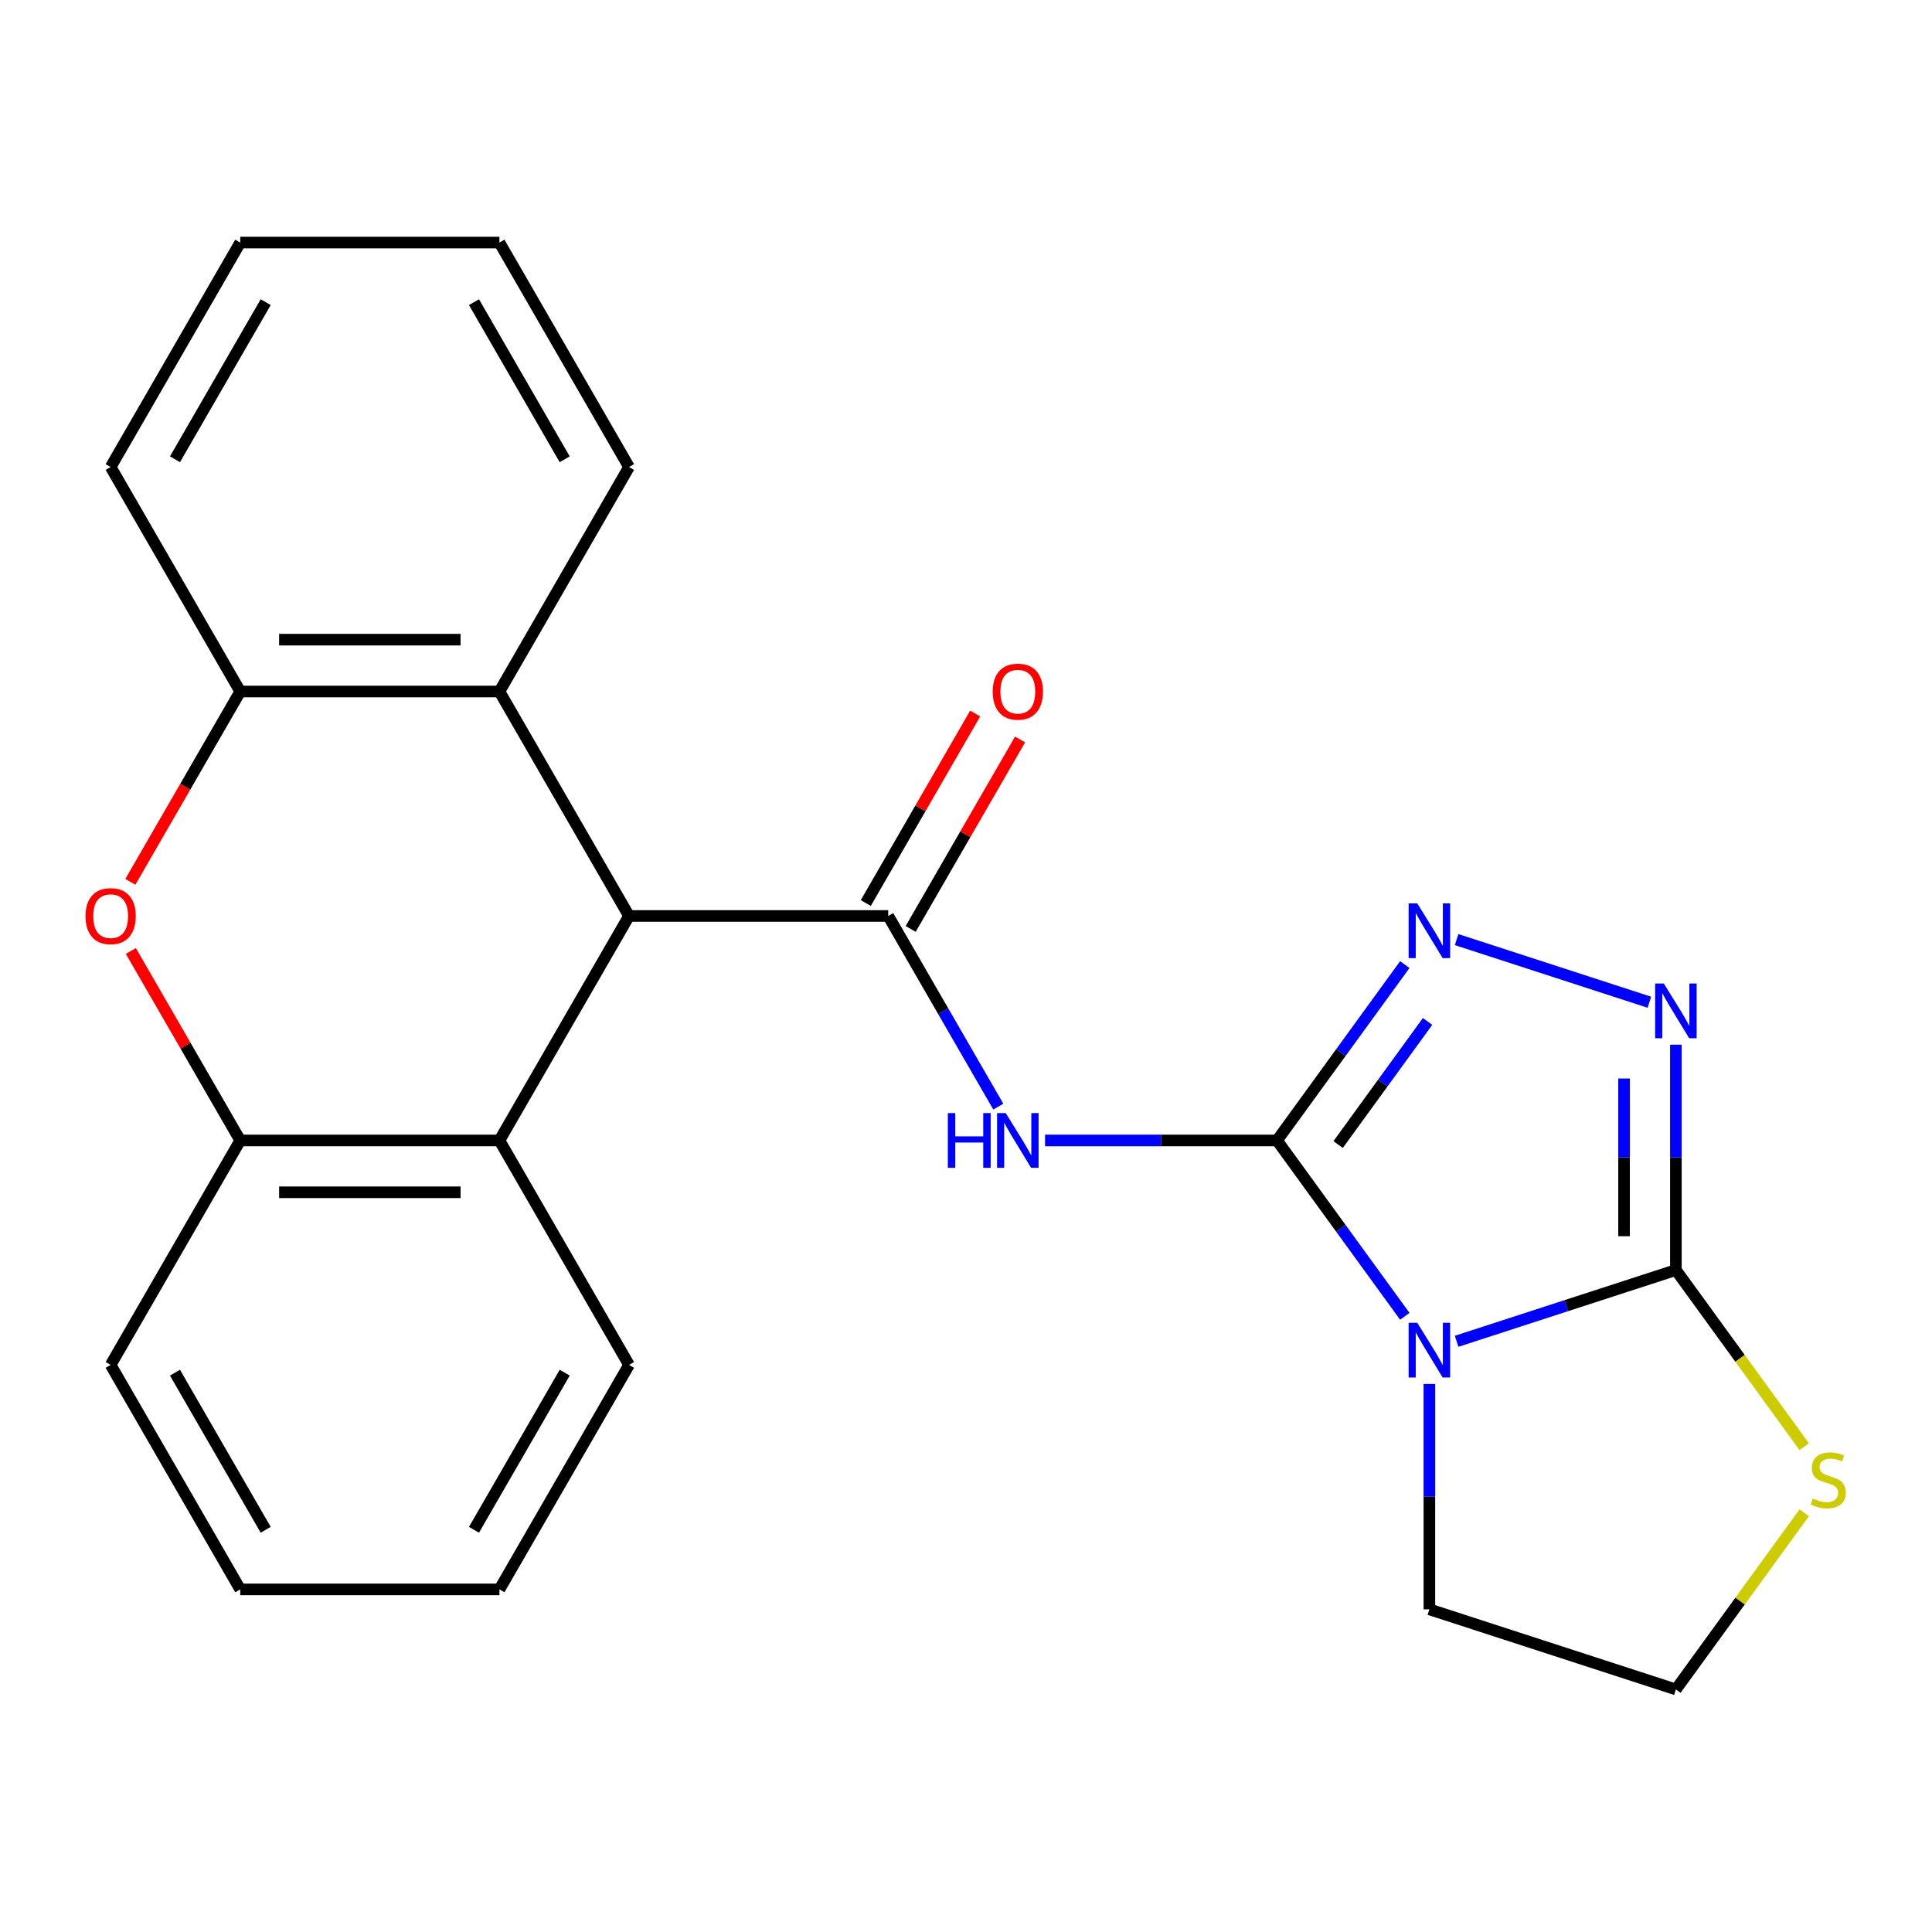 <?xml version='1.0' encoding='iso-8859-1'?>
<svg version='1.1' baseProfile='full'
              xmlns='http://www.w3.org/2000/svg'
                      xmlns:rdkit='http://www.rdkit.org/xml'
                      xmlns:xlink='http://www.w3.org/1999/xlink'
                  xml:space='preserve'
width='1000px' height='1000px' viewBox='0 0 1000 1000'>
<!-- END OF HEADER -->
<rect style='opacity:1.0;fill:#FFFFFF;stroke:none' width='1000' height='1000' x='0' y='0'> </rect>
<path class='bond-0' d='M 660.987,590.294 L 694.053,635.806' style='fill:none;fill-rule:evenodd;stroke:#000000;stroke-width:6px;stroke-linecap:butt;stroke-linejoin:miter;stroke-opacity:1' />
<path class='bond-0' d='M 694.053,635.806 L 727.119,681.318' style='fill:none;fill-rule:evenodd;stroke:#0000FF;stroke-width:6px;stroke-linecap:butt;stroke-linejoin:miter;stroke-opacity:1' />
<path class='bond-1' d='M 660.987,590.294 L 600.954,590.294' style='fill:none;fill-rule:evenodd;stroke:#000000;stroke-width:6px;stroke-linecap:butt;stroke-linejoin:miter;stroke-opacity:1' />
<path class='bond-1' d='M 600.954,590.294 L 540.921,590.294' style='fill:none;fill-rule:evenodd;stroke:#0000FF;stroke-width:6px;stroke-linecap:butt;stroke-linejoin:miter;stroke-opacity:1' />
<path class='bond-4' d='M 660.987,590.294 L 694.053,544.782' style='fill:none;fill-rule:evenodd;stroke:#000000;stroke-width:6px;stroke-linecap:butt;stroke-linejoin:miter;stroke-opacity:1' />
<path class='bond-4' d='M 694.053,544.782 L 727.119,499.271' style='fill:none;fill-rule:evenodd;stroke:#0000FF;stroke-width:6px;stroke-linecap:butt;stroke-linejoin:miter;stroke-opacity:1' />
<path class='bond-4' d='M 692.614,592.412 L 715.761,560.554' style='fill:none;fill-rule:evenodd;stroke:#000000;stroke-width:6px;stroke-linecap:butt;stroke-linejoin:miter;stroke-opacity:1' />
<path class='bond-4' d='M 715.761,560.554 L 738.907,528.695' style='fill:none;fill-rule:evenodd;stroke:#0000FF;stroke-width:6px;stroke-linecap:butt;stroke-linejoin:miter;stroke-opacity:1' />
<path class='bond-2' d='M 753.938,694.252 L 810.688,675.813' style='fill:none;fill-rule:evenodd;stroke:#0000FF;stroke-width:6px;stroke-linecap:butt;stroke-linejoin:miter;stroke-opacity:1' />
<path class='bond-2' d='M 810.688,675.813 L 867.438,657.374' style='fill:none;fill-rule:evenodd;stroke:#000000;stroke-width:6px;stroke-linecap:butt;stroke-linejoin:miter;stroke-opacity:1' />
<path class='bond-14' d='M 739.844,716.346 L 739.844,774.669' style='fill:none;fill-rule:evenodd;stroke:#0000FF;stroke-width:6px;stroke-linecap:butt;stroke-linejoin:miter;stroke-opacity:1' />
<path class='bond-14' d='M 739.844,774.669 L 739.844,832.992' style='fill:none;fill-rule:evenodd;stroke:#000000;stroke-width:6px;stroke-linecap:butt;stroke-linejoin:miter;stroke-opacity:1' />
<path class='bond-3' d='M 516.715,572.78 L 488.231,523.444' style='fill:none;fill-rule:evenodd;stroke:#0000FF;stroke-width:6px;stroke-linecap:butt;stroke-linejoin:miter;stroke-opacity:1' />
<path class='bond-3' d='M 488.231,523.444 L 459.747,474.108' style='fill:none;fill-rule:evenodd;stroke:#000000;stroke-width:6px;stroke-linecap:butt;stroke-linejoin:miter;stroke-opacity:1' />
<path class='bond-12' d='M 867.438,657.374 L 900.649,703.086' style='fill:none;fill-rule:evenodd;stroke:#000000;stroke-width:6px;stroke-linecap:butt;stroke-linejoin:miter;stroke-opacity:1' />
<path class='bond-12' d='M 900.649,703.086 L 933.861,748.798' style='fill:none;fill-rule:evenodd;stroke:#CCCC00;stroke-width:6px;stroke-linecap:butt;stroke-linejoin:miter;stroke-opacity:1' />
<path class='bond-24' d='M 867.438,657.374 L 867.438,599.051' style='fill:none;fill-rule:evenodd;stroke:#000000;stroke-width:6px;stroke-linecap:butt;stroke-linejoin:miter;stroke-opacity:1' />
<path class='bond-24' d='M 867.438,599.051 L 867.438,540.728' style='fill:none;fill-rule:evenodd;stroke:#0000FF;stroke-width:6px;stroke-linecap:butt;stroke-linejoin:miter;stroke-opacity:1' />
<path class='bond-24' d='M 840.606,639.877 L 840.606,599.051' style='fill:none;fill-rule:evenodd;stroke:#000000;stroke-width:6px;stroke-linecap:butt;stroke-linejoin:miter;stroke-opacity:1' />
<path class='bond-24' d='M 840.606,599.051 L 840.606,558.225' style='fill:none;fill-rule:evenodd;stroke:#0000FF;stroke-width:6px;stroke-linecap:butt;stroke-linejoin:miter;stroke-opacity:1' />
<path class='bond-6' d='M 459.747,474.108 L 325.587,474.108' style='fill:none;fill-rule:evenodd;stroke:#000000;stroke-width:6px;stroke-linecap:butt;stroke-linejoin:miter;stroke-opacity:1' />
<path class='bond-13' d='M 471.365,480.816 L 499.676,431.78' style='fill:none;fill-rule:evenodd;stroke:#000000;stroke-width:6px;stroke-linecap:butt;stroke-linejoin:miter;stroke-opacity:1' />
<path class='bond-13' d='M 499.676,431.78 L 527.987,382.744' style='fill:none;fill-rule:evenodd;stroke:#FF0000;stroke-width:6px;stroke-linecap:butt;stroke-linejoin:miter;stroke-opacity:1' />
<path class='bond-13' d='M 448.128,467.4 L 476.439,418.364' style='fill:none;fill-rule:evenodd;stroke:#000000;stroke-width:6px;stroke-linecap:butt;stroke-linejoin:miter;stroke-opacity:1' />
<path class='bond-13' d='M 476.439,418.364 L 504.75,369.328' style='fill:none;fill-rule:evenodd;stroke:#FF0000;stroke-width:6px;stroke-linecap:butt;stroke-linejoin:miter;stroke-opacity:1' />
<path class='bond-5' d='M 753.938,486.336 L 853.714,518.755' style='fill:none;fill-rule:evenodd;stroke:#0000FF;stroke-width:6px;stroke-linecap:butt;stroke-linejoin:miter;stroke-opacity:1' />
<path class='bond-8' d='M 325.587,474.108 L 258.507,357.922' style='fill:none;fill-rule:evenodd;stroke:#000000;stroke-width:6px;stroke-linecap:butt;stroke-linejoin:miter;stroke-opacity:1' />
<path class='bond-9' d='M 325.587,474.108 L 258.507,590.294' style='fill:none;fill-rule:evenodd;stroke:#000000;stroke-width:6px;stroke-linecap:butt;stroke-linejoin:miter;stroke-opacity:1' />
<path class='bond-7' d='M 67.725,492.222 L 96.036,541.258' style='fill:none;fill-rule:evenodd;stroke:#FF0000;stroke-width:6px;stroke-linecap:butt;stroke-linejoin:miter;stroke-opacity:1' />
<path class='bond-7' d='M 96.036,541.258 L 124.347,590.294' style='fill:none;fill-rule:evenodd;stroke:#000000;stroke-width:6px;stroke-linecap:butt;stroke-linejoin:miter;stroke-opacity:1' />
<path class='bond-26' d='M 67.471,456.434 L 95.909,407.178' style='fill:none;fill-rule:evenodd;stroke:#FF0000;stroke-width:6px;stroke-linecap:butt;stroke-linejoin:miter;stroke-opacity:1' />
<path class='bond-26' d='M 95.909,407.178 L 124.347,357.922' style='fill:none;fill-rule:evenodd;stroke:#000000;stroke-width:6px;stroke-linecap:butt;stroke-linejoin:miter;stroke-opacity:1' />
<path class='bond-10' d='M 258.507,357.922 L 124.347,357.922' style='fill:none;fill-rule:evenodd;stroke:#000000;stroke-width:6px;stroke-linecap:butt;stroke-linejoin:miter;stroke-opacity:1' />
<path class='bond-10' d='M 238.383,331.09 L 144.471,331.09' style='fill:none;fill-rule:evenodd;stroke:#000000;stroke-width:6px;stroke-linecap:butt;stroke-linejoin:miter;stroke-opacity:1' />
<path class='bond-16' d='M 258.507,357.922 L 325.587,241.736' style='fill:none;fill-rule:evenodd;stroke:#000000;stroke-width:6px;stroke-linecap:butt;stroke-linejoin:miter;stroke-opacity:1' />
<path class='bond-11' d='M 258.507,590.294 L 124.347,590.294' style='fill:none;fill-rule:evenodd;stroke:#000000;stroke-width:6px;stroke-linecap:butt;stroke-linejoin:miter;stroke-opacity:1' />
<path class='bond-11' d='M 238.383,617.126 L 144.471,617.126' style='fill:none;fill-rule:evenodd;stroke:#000000;stroke-width:6px;stroke-linecap:butt;stroke-linejoin:miter;stroke-opacity:1' />
<path class='bond-17' d='M 258.507,590.294 L 325.587,706.48' style='fill:none;fill-rule:evenodd;stroke:#000000;stroke-width:6px;stroke-linecap:butt;stroke-linejoin:miter;stroke-opacity:1' />
<path class='bond-19' d='M 124.347,357.922 L 57.267,241.736' style='fill:none;fill-rule:evenodd;stroke:#000000;stroke-width:6px;stroke-linecap:butt;stroke-linejoin:miter;stroke-opacity:1' />
<path class='bond-18' d='M 124.347,590.294 L 57.267,706.48' style='fill:none;fill-rule:evenodd;stroke:#000000;stroke-width:6px;stroke-linecap:butt;stroke-linejoin:miter;stroke-opacity:1' />
<path class='bond-25' d='M 933.861,783.026 L 900.649,828.738' style='fill:none;fill-rule:evenodd;stroke:#CCCC00;stroke-width:6px;stroke-linecap:butt;stroke-linejoin:miter;stroke-opacity:1' />
<path class='bond-25' d='M 900.649,828.738 L 867.438,874.449' style='fill:none;fill-rule:evenodd;stroke:#000000;stroke-width:6px;stroke-linecap:butt;stroke-linejoin:miter;stroke-opacity:1' />
<path class='bond-15' d='M 739.844,832.992 L 867.438,874.449' style='fill:none;fill-rule:evenodd;stroke:#000000;stroke-width:6px;stroke-linecap:butt;stroke-linejoin:miter;stroke-opacity:1' />
<path class='bond-21' d='M 325.587,241.736 L 258.507,125.551' style='fill:none;fill-rule:evenodd;stroke:#000000;stroke-width:6px;stroke-linecap:butt;stroke-linejoin:miter;stroke-opacity:1' />
<path class='bond-21' d='M 292.288,237.725 L 245.332,156.394' style='fill:none;fill-rule:evenodd;stroke:#000000;stroke-width:6px;stroke-linecap:butt;stroke-linejoin:miter;stroke-opacity:1' />
<path class='bond-20' d='M 325.587,706.48 L 258.507,822.666' style='fill:none;fill-rule:evenodd;stroke:#000000;stroke-width:6px;stroke-linecap:butt;stroke-linejoin:miter;stroke-opacity:1' />
<path class='bond-20' d='M 292.288,710.492 L 245.332,791.822' style='fill:none;fill-rule:evenodd;stroke:#000000;stroke-width:6px;stroke-linecap:butt;stroke-linejoin:miter;stroke-opacity:1' />
<path class='bond-27' d='M 57.267,706.48 L 124.347,822.666' style='fill:none;fill-rule:evenodd;stroke:#000000;stroke-width:6px;stroke-linecap:butt;stroke-linejoin:miter;stroke-opacity:1' />
<path class='bond-27' d='M 90.566,710.492 L 137.522,791.822' style='fill:none;fill-rule:evenodd;stroke:#000000;stroke-width:6px;stroke-linecap:butt;stroke-linejoin:miter;stroke-opacity:1' />
<path class='bond-28' d='M 57.267,241.736 L 124.347,125.551' style='fill:none;fill-rule:evenodd;stroke:#000000;stroke-width:6px;stroke-linecap:butt;stroke-linejoin:miter;stroke-opacity:1' />
<path class='bond-28' d='M 90.566,237.725 L 137.522,156.394' style='fill:none;fill-rule:evenodd;stroke:#000000;stroke-width:6px;stroke-linecap:butt;stroke-linejoin:miter;stroke-opacity:1' />
<path class='bond-23' d='M 258.507,822.666 L 124.347,822.666' style='fill:none;fill-rule:evenodd;stroke:#000000;stroke-width:6px;stroke-linecap:butt;stroke-linejoin:miter;stroke-opacity:1' />
<path class='bond-22' d='M 258.507,125.551 L 124.347,125.551' style='fill:none;fill-rule:evenodd;stroke:#000000;stroke-width:6px;stroke-linecap:butt;stroke-linejoin:miter;stroke-opacity:1' />
<path  class='atom-1' d='M 733.584 684.672
L 742.864 699.672
Q 743.784 701.152, 745.264 703.832
Q 746.744 706.512, 746.824 706.672
L 746.824 684.672
L 750.584 684.672
L 750.584 712.992
L 746.704 712.992
L 736.744 696.592
Q 735.584 694.672, 734.344 692.472
Q 733.144 690.272, 732.784 689.592
L 732.784 712.992
L 729.104 712.992
L 729.104 684.672
L 733.584 684.672
' fill='#0000FF'/>
<path  class='atom-2' d='M 490.607 576.134
L 494.447 576.134
L 494.447 588.174
L 508.927 588.174
L 508.927 576.134
L 512.767 576.134
L 512.767 604.454
L 508.927 604.454
L 508.927 591.374
L 494.447 591.374
L 494.447 604.454
L 490.607 604.454
L 490.607 576.134
' fill='#0000FF'/>
<path  class='atom-2' d='M 520.567 576.134
L 529.847 591.134
Q 530.767 592.614, 532.247 595.294
Q 533.727 597.974, 533.807 598.134
L 533.807 576.134
L 537.567 576.134
L 537.567 604.454
L 533.687 604.454
L 523.727 588.054
Q 522.567 586.134, 521.327 583.934
Q 520.127 581.734, 519.767 581.054
L 519.767 604.454
L 516.087 604.454
L 516.087 576.134
L 520.567 576.134
' fill='#0000FF'/>
<path  class='atom-5' d='M 733.584 467.597
L 742.864 482.597
Q 743.784 484.077, 745.264 486.757
Q 746.744 489.437, 746.824 489.597
L 746.824 467.597
L 750.584 467.597
L 750.584 495.917
L 746.704 495.917
L 736.744 479.517
Q 735.584 477.597, 734.344 475.397
Q 733.144 473.197, 732.784 472.517
L 732.784 495.917
L 729.104 495.917
L 729.104 467.597
L 733.584 467.597
' fill='#0000FF'/>
<path  class='atom-6' d='M 861.178 509.054
L 870.458 524.054
Q 871.378 525.534, 872.858 528.214
Q 874.338 530.894, 874.418 531.054
L 874.418 509.054
L 878.178 509.054
L 878.178 537.374
L 874.298 537.374
L 864.338 520.974
Q 863.178 519.054, 861.938 516.854
Q 860.738 514.654, 860.378 513.974
L 860.378 537.374
L 856.698 537.374
L 856.698 509.054
L 861.178 509.054
' fill='#0000FF'/>
<path  class='atom-8' d='M 44.267 474.188
Q 44.267 467.388, 47.627 463.588
Q 50.987 459.788, 57.267 459.788
Q 63.547 459.788, 66.907 463.588
Q 70.267 467.388, 70.267 474.188
Q 70.267 481.068, 66.867 484.988
Q 63.467 488.868, 57.267 488.868
Q 51.027 488.868, 47.627 484.988
Q 44.267 481.108, 44.267 474.188
M 57.267 485.668
Q 61.587 485.668, 63.907 482.788
Q 66.267 479.868, 66.267 474.188
Q 66.267 468.628, 63.907 465.828
Q 61.587 462.988, 57.267 462.988
Q 52.947 462.988, 50.587 465.788
Q 48.267 468.588, 48.267 474.188
Q 48.267 479.908, 50.587 482.788
Q 52.947 485.668, 57.267 485.668
' fill='#FF0000'/>
<path  class='atom-13' d='M 938.295 775.632
Q 938.615 775.752, 939.935 776.312
Q 941.255 776.872, 942.695 777.232
Q 944.175 777.552, 945.615 777.552
Q 948.295 777.552, 949.855 776.272
Q 951.415 774.952, 951.415 772.672
Q 951.415 771.112, 950.615 770.152
Q 949.855 769.192, 948.655 768.672
Q 947.455 768.152, 945.455 767.552
Q 942.935 766.792, 941.415 766.072
Q 939.935 765.352, 938.855 763.832
Q 937.815 762.312, 937.815 759.752
Q 937.815 756.192, 940.215 753.992
Q 942.655 751.792, 947.455 751.792
Q 950.735 751.792, 954.455 753.352
L 953.535 756.432
Q 950.135 755.032, 947.575 755.032
Q 944.815 755.032, 943.295 756.192
Q 941.775 757.312, 941.815 759.272
Q 941.815 760.792, 942.575 761.712
Q 943.375 762.632, 944.495 763.152
Q 945.655 763.672, 947.575 764.272
Q 950.135 765.072, 951.655 765.872
Q 953.175 766.672, 954.255 768.312
Q 955.375 769.912, 955.375 772.672
Q 955.375 776.592, 952.735 778.712
Q 950.135 780.792, 945.775 780.792
Q 943.255 780.792, 941.335 780.232
Q 939.455 779.712, 937.215 778.792
L 938.295 775.632
' fill='#CCCC00'/>
<path  class='atom-14' d='M 513.827 358.002
Q 513.827 351.202, 517.187 347.402
Q 520.547 343.602, 526.827 343.602
Q 533.107 343.602, 536.467 347.402
Q 539.827 351.202, 539.827 358.002
Q 539.827 364.882, 536.427 368.802
Q 533.027 372.682, 526.827 372.682
Q 520.587 372.682, 517.187 368.802
Q 513.827 364.922, 513.827 358.002
M 526.827 369.482
Q 531.147 369.482, 533.467 366.602
Q 535.827 363.682, 535.827 358.002
Q 535.827 352.442, 533.467 349.642
Q 531.147 346.802, 526.827 346.802
Q 522.507 346.802, 520.147 349.602
Q 517.827 352.402, 517.827 358.002
Q 517.827 363.722, 520.147 366.602
Q 522.507 369.482, 526.827 369.482
' fill='#FF0000'/>
</svg>
